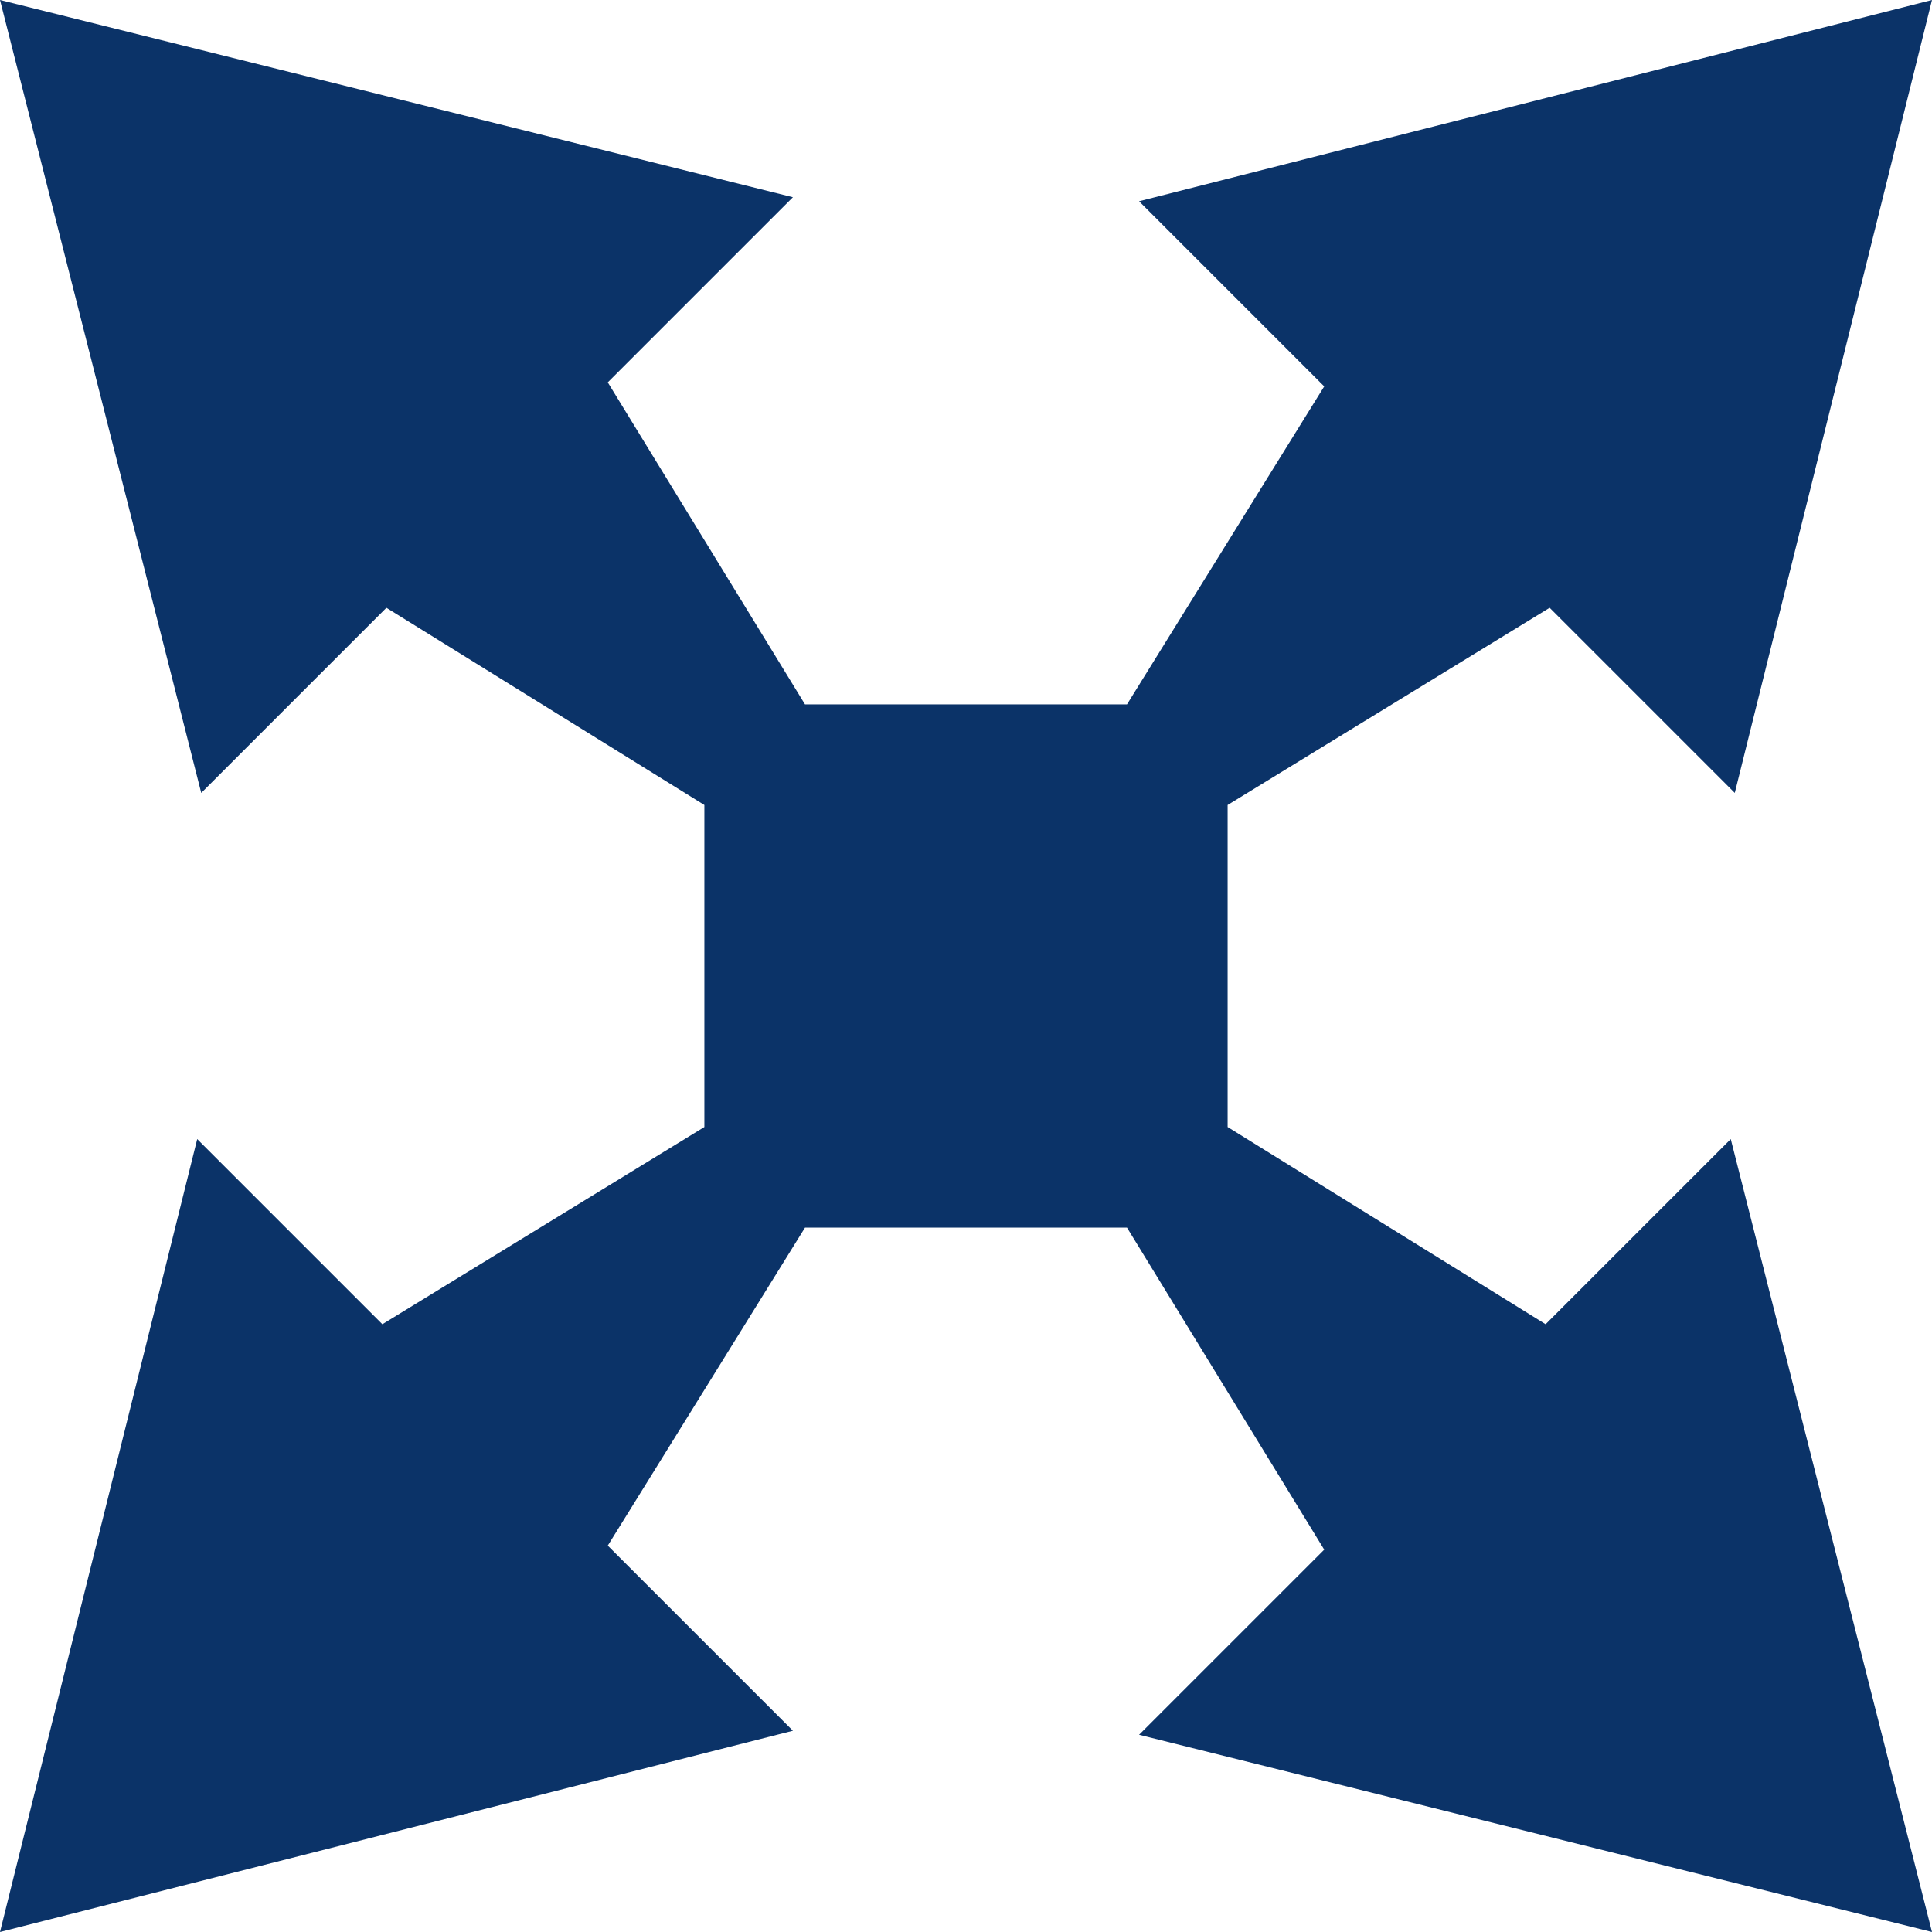 <?xml version="1.0" encoding="utf-8"?>
<!-- Generator: Adobe Illustrator 24.1.1, SVG Export Plug-In . SVG Version: 6.00 Build 0)  -->
<svg version="1.1" id="Layer_1" xmlns="http://www.w3.org/2000/svg" xmlns:xlink="http://www.w3.org/1999/xlink" x="0px" y="0px"
	 viewBox="0 0 48 48" style="enable-background:new 0 0 48 48;" xml:space="preserve">
<style type="text/css">
	.st0{fill-rule:evenodd;clip-rule:evenodd;fill:#0B3368;}
</style>
<path class="st0" d="M28.3,5l4.6,4.6L28,17.5h-8l-4.9-8l4.6-4.6L0,0L5,19.7l4.6-4.6l7.9,4.9v8l-8,4.9l-4.6-4.6L0,48L19.7,43
	l-4.6-4.6l4.9-7.9h8l4.9,8l-4.6,4.6L48,48L43,28.3l-4.6,4.6L30.5,28v-8l8-4.9l4.6,4.6L48,0L28.3,5z"/>
</svg>
